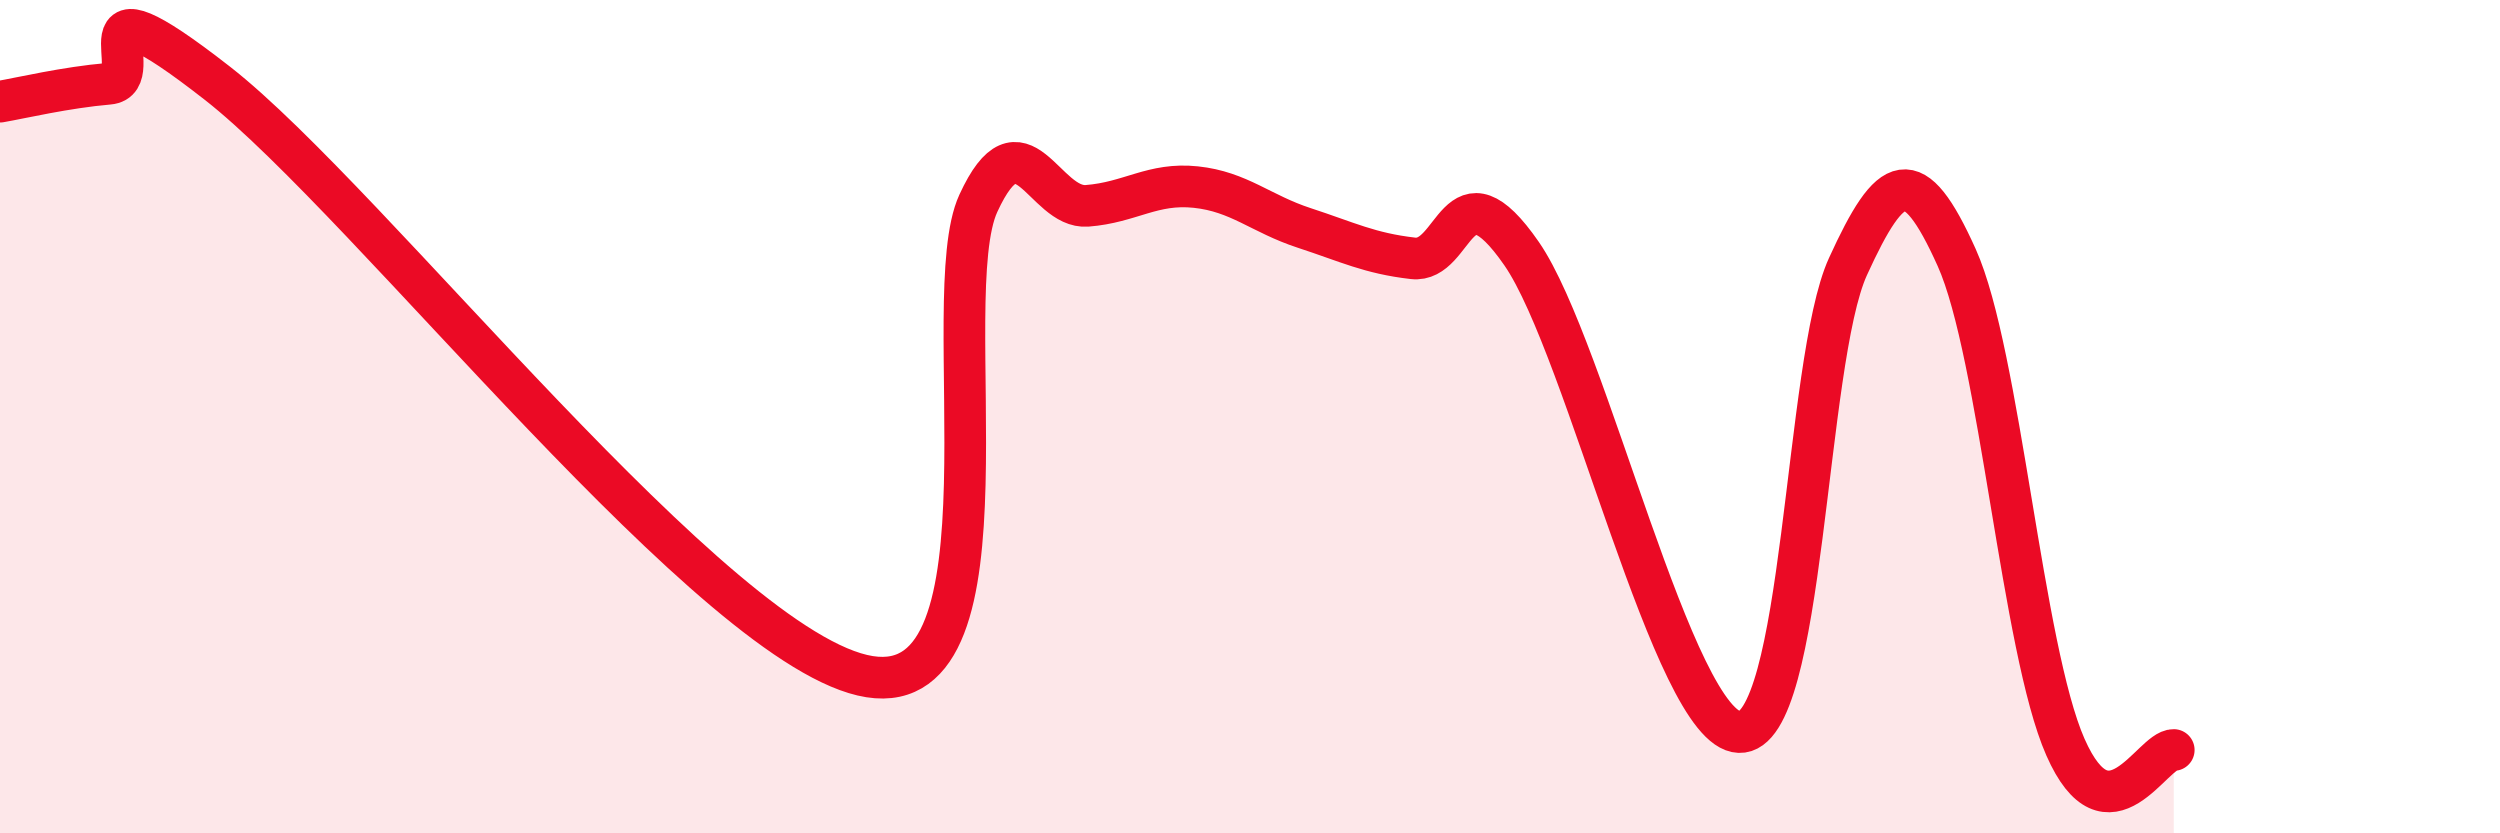 
    <svg width="60" height="20" viewBox="0 0 60 20" xmlns="http://www.w3.org/2000/svg">
      <path
        d="M 0,2.44 C 0.52,2.35 1.57,2.1 2.61,2.01 C 3.65,1.92 1.57,-0.85 5.22,2 C 8.87,4.85 17.22,15.66 20.87,16.24 C 24.52,16.82 22.44,7.14 23.48,4.88 C 24.52,2.62 25.05,5.02 26.09,4.94 C 27.13,4.86 27.66,4.38 28.7,4.49 C 29.74,4.6 30.26,5.13 31.3,5.47 C 32.34,5.81 32.87,6.08 33.91,6.2 C 34.95,6.32 34.95,3.82 36.52,6.09 C 38.09,8.36 40.17,17.51 41.74,17.57 C 43.31,17.63 43.31,8.68 44.35,6.4 C 45.39,4.12 45.92,3.87 46.96,6.18 C 48,8.49 48.53,15.57 49.57,17.93 C 50.61,20.29 51.65,17.99 52.17,18L52.17 20L0 20Z"
        fill="#EB0A25"
        opacity="0.1"
        stroke-linecap="round"
        stroke-linejoin="round"
      />
      <path
        d="M 0,2.44 C 0.52,2.35 1.57,2.1 2.61,2.01 C 3.65,1.92 1.57,-0.85 5.22,2 C 8.87,4.85 17.22,15.66 20.87,16.24 C 24.52,16.82 22.44,7.14 23.48,4.88 C 24.52,2.62 25.05,5.02 26.09,4.94 C 27.13,4.86 27.66,4.38 28.7,4.49 C 29.74,4.6 30.26,5.13 31.3,5.47 C 32.34,5.81 32.87,6.08 33.91,6.2 C 34.95,6.32 34.95,3.82 36.52,6.09 C 38.09,8.36 40.17,17.51 41.74,17.57 C 43.31,17.63 43.31,8.68 44.35,6.4 C 45.39,4.12 45.92,3.87 46.96,6.18 C 48,8.49 48.53,15.57 49.57,17.93 C 50.61,20.29 51.65,17.99 52.17,18"
        stroke="#EB0A25"
        stroke-width="1"
        fill="none"
        stroke-linecap="round"
        stroke-linejoin="round"
      />
    </svg>
  